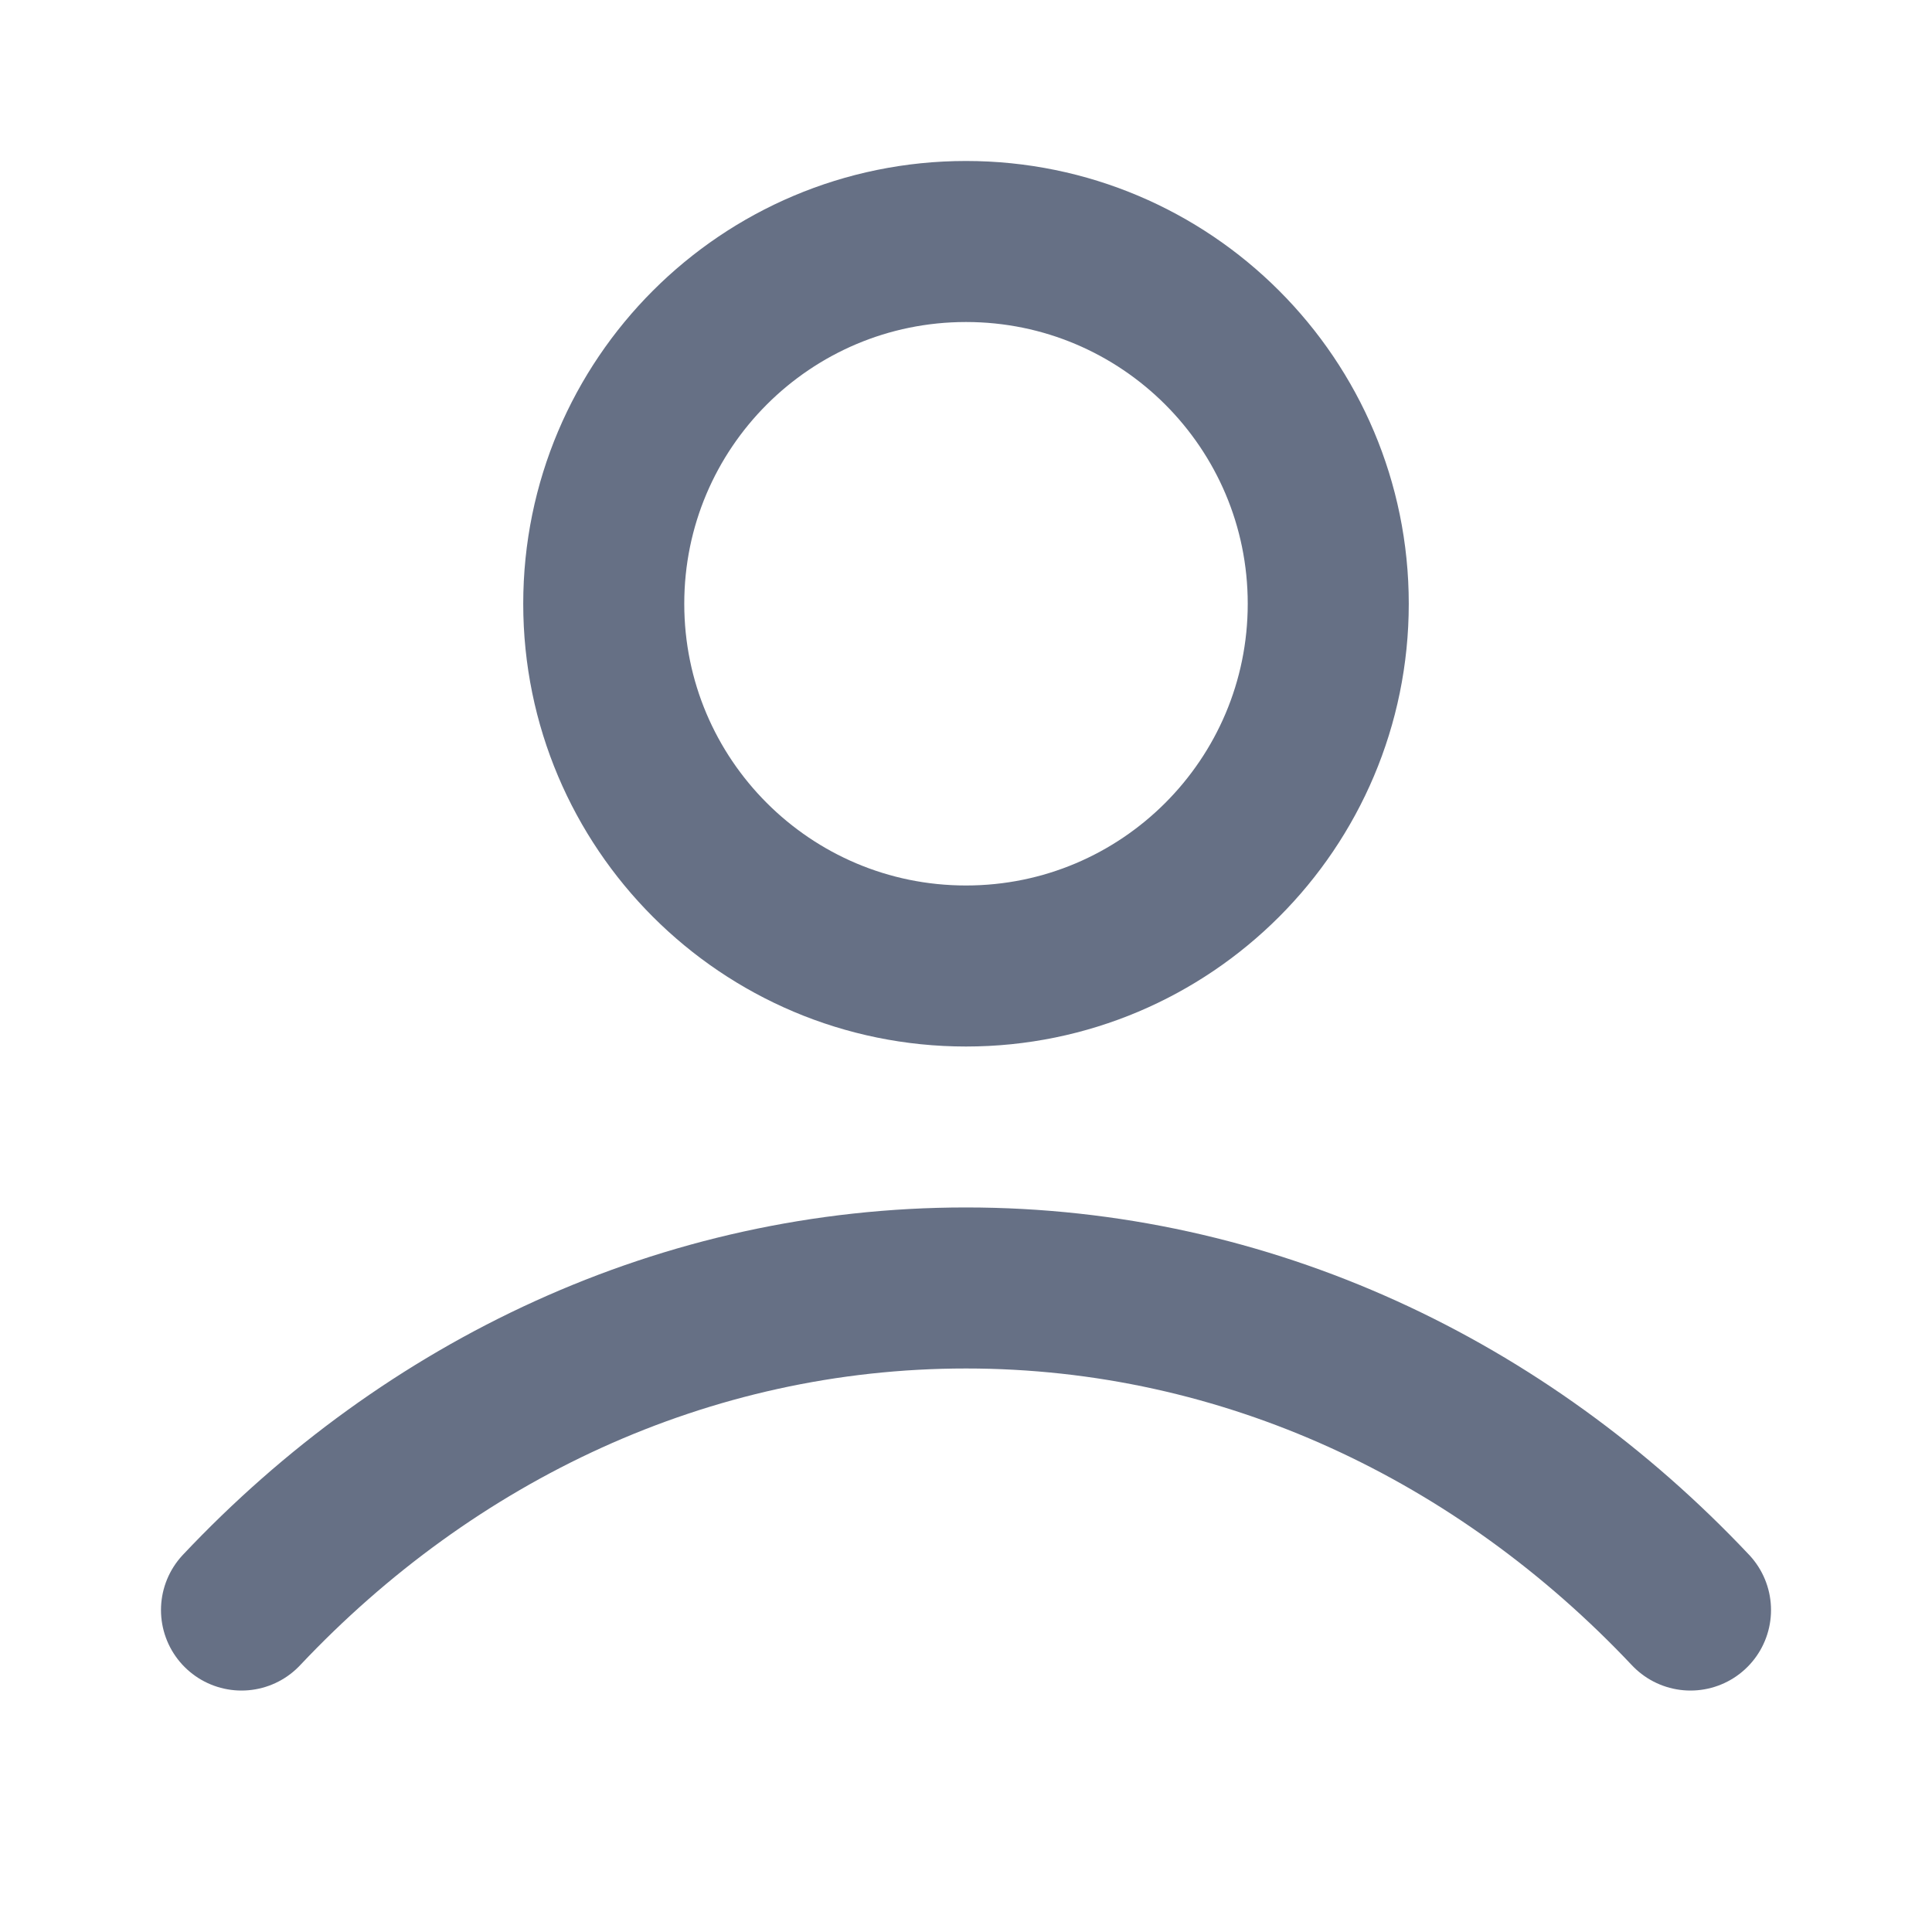 <svg width="20" height="20" viewBox="0 0 20 20" fill="none" xmlns="http://www.w3.org/2000/svg">
<g id="user-03">
<path id="Icon" d="M2.5 16.667C4.446 14.602 7.089 13.333 10 13.333C12.911 13.333 15.553 14.602 17.5 16.667M13.75 6.25C13.75 8.321 12.071 10 10 10C7.929 10 6.25 8.321 6.25 6.25C6.25 4.179 7.929 2.5 10 2.5C12.071 2.5 13.75 4.179 13.75 6.25Z" stroke="#667085" stroke-width="1.667" stroke-linecap="round" stroke-linejoin="round"/>
</g>
</svg>
